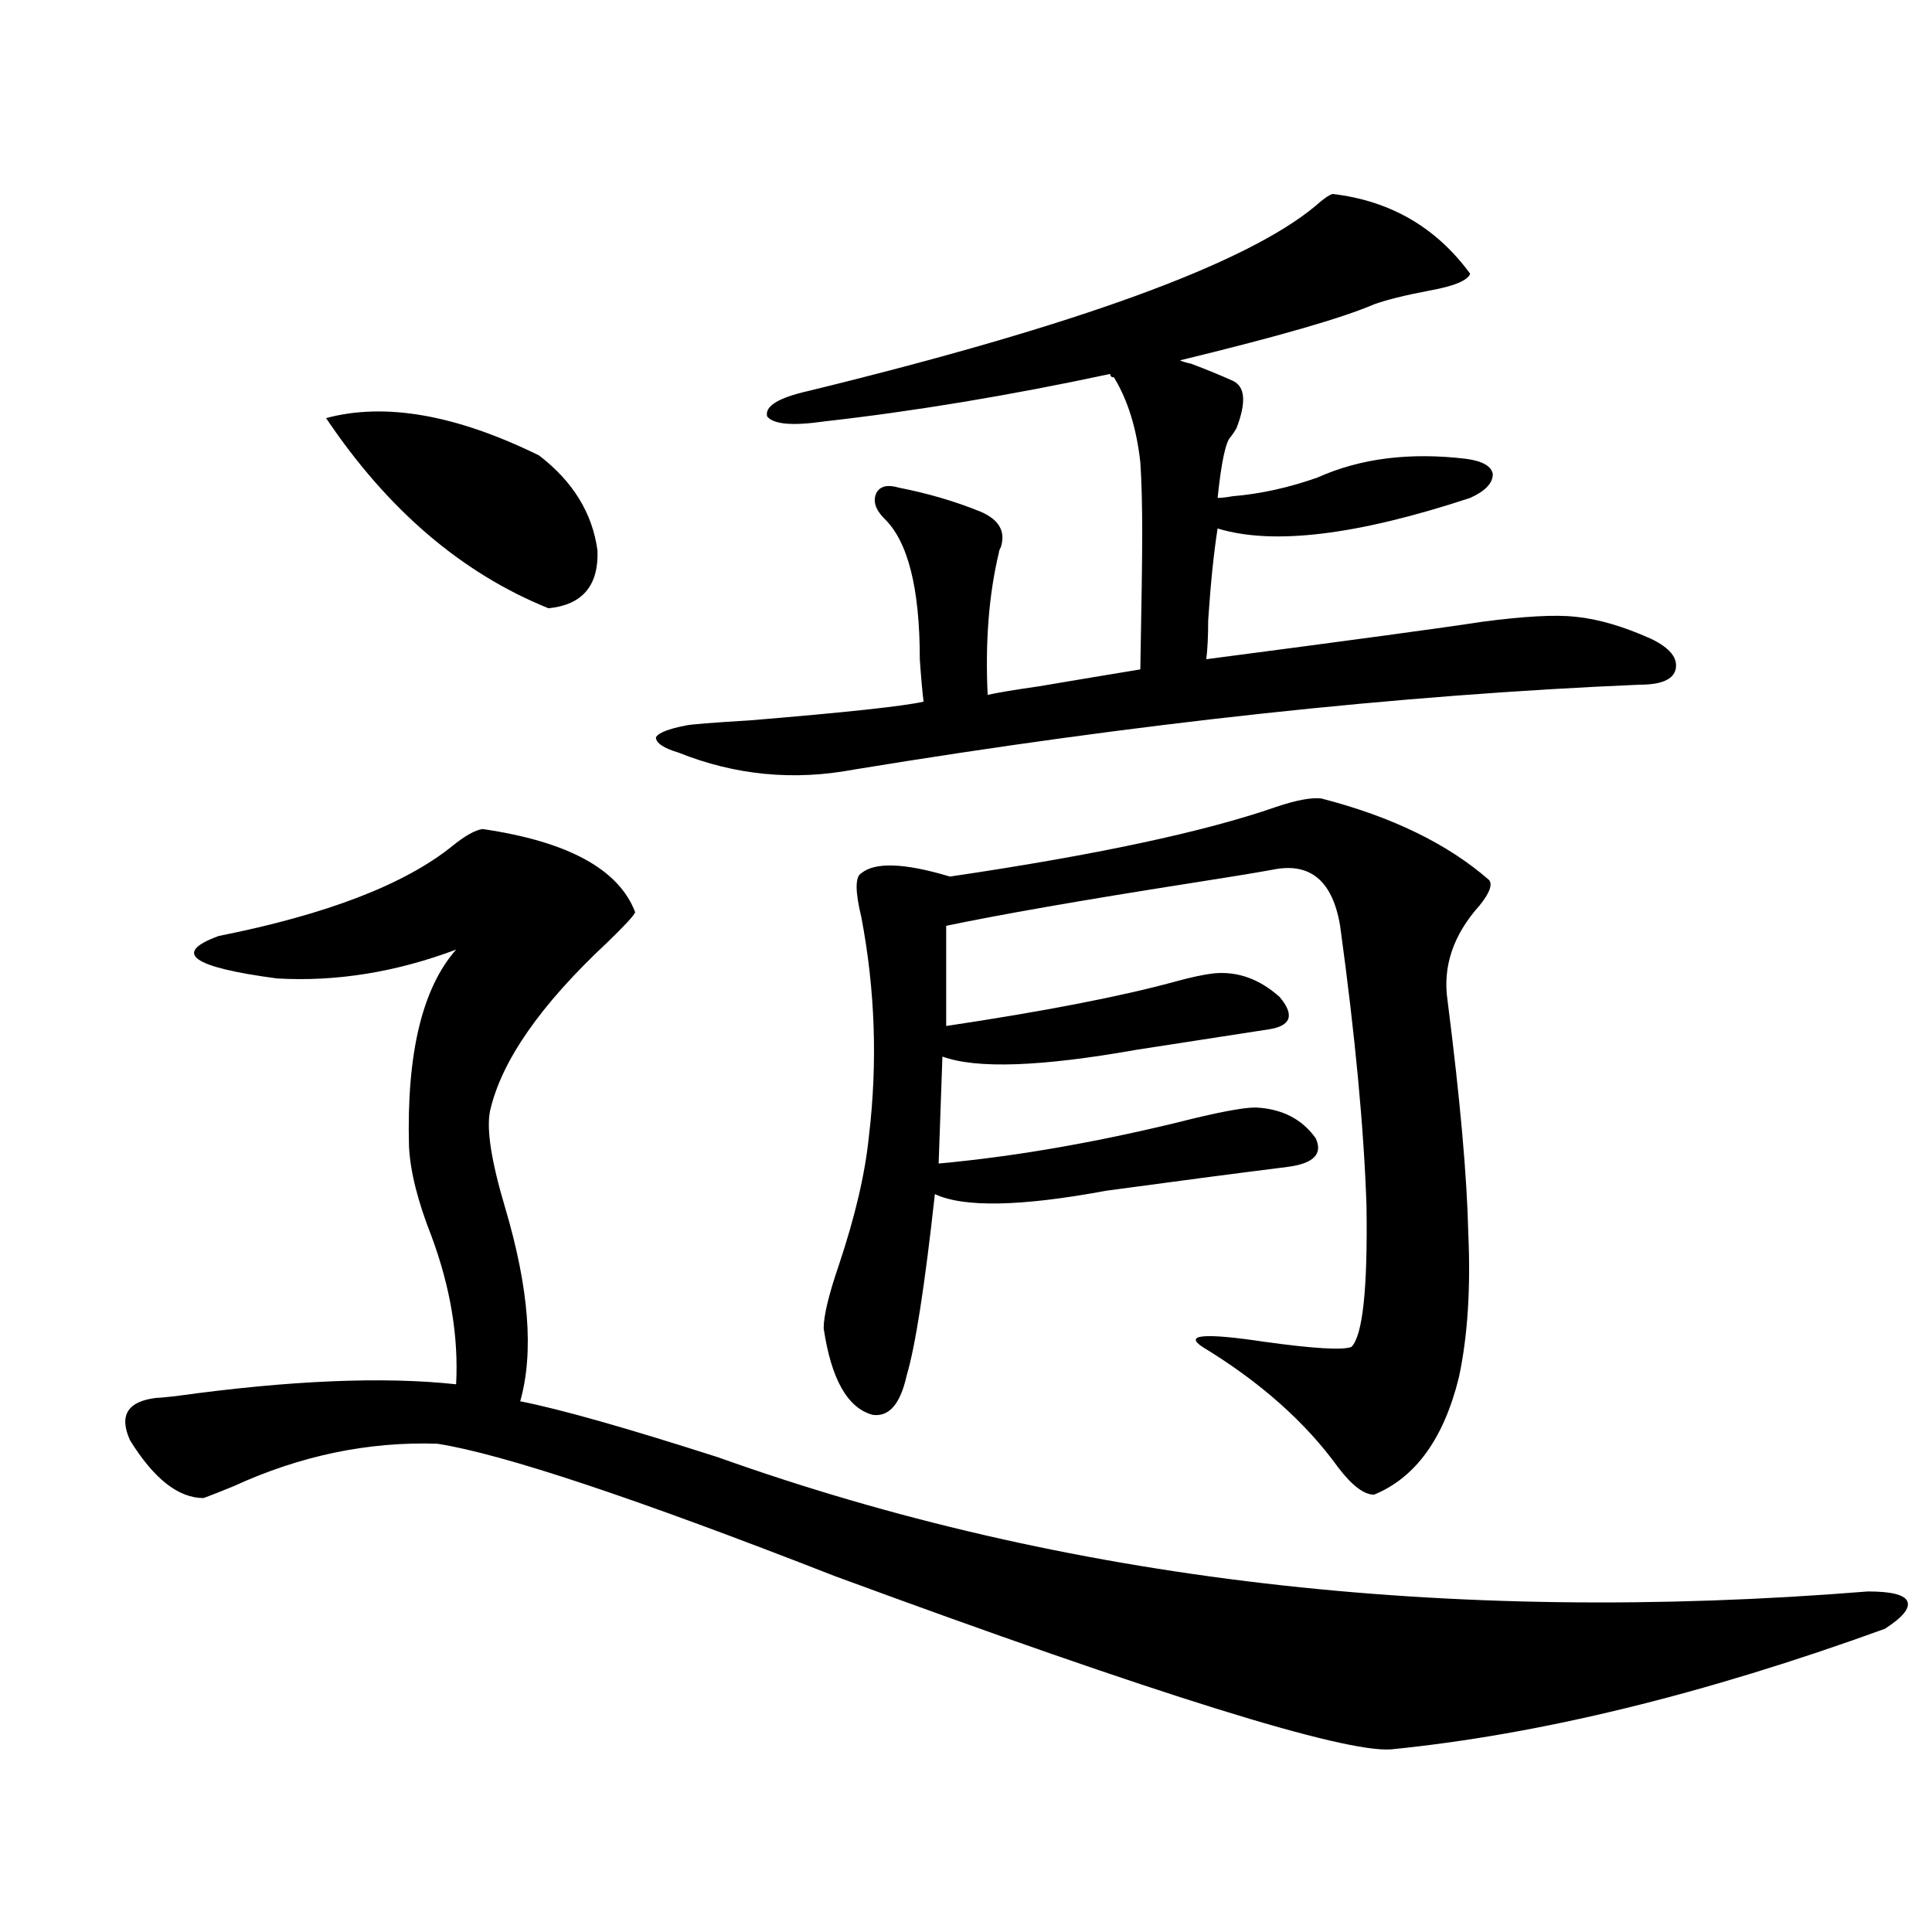 <?xml version="1.0" encoding="utf-8"?>
<!-- Generator: Adobe Illustrator 16.0.0, SVG Export Plug-In . SVG Version: 6.00 Build 0)  -->
<!DOCTYPE svg PUBLIC "-//W3C//DTD SVG 1.1//EN" "http://www.w3.org/Graphics/SVG/1.1/DTD/svg11.dtd">
<svg version="1.1" id="图层_1" xmlns="http://www.w3.org/2000/svg" xmlns:xlink="http://www.w3.org/1999/xlink" x="0px" y="0px"
	 width="1000px" height="1000px" viewBox="0 0 1000 1000" enable-background="new 0 0 1000 1000" xml:space="preserve">
<path d="M249.75,429.102c44.221,6.455,70.562,20.806,79.022,43.066c-0.656,1.758-5.533,7.031-14.634,15.82
	c-34.481,32.231-54.633,61.235-60.486,87.012c-1.951,9.38,0.64,26.079,7.805,50.098c12.347,41.611,14.954,75.01,7.805,100.195
	c20.807,4.106,54.953,13.774,102.437,29.004c178.852,63.872,377.217,87.012,595.107,69.434c12.347,0,19.176,1.758,20.487,5.273
	c1.295,3.516-2.607,8.199-11.707,14.063c-93.656,33.976-178.867,54.781-255.604,62.402c-24.725,1.758-120.653-28.125-287.798-89.648
	c-103.412-40.43-172.039-63.281-205.849-68.555c-35.777-1.167-70.898,6.152-105.363,21.973c-7.165,2.939-12.363,4.985-15.609,6.152
	c-13.018,0-25.701-9.956-38.048-29.883c-5.854-12.881-1.311-20.215,13.658-21.973c1.296,0,4.542-0.288,9.756-0.879
	c59.175-8.198,107.635-10.244,145.362-6.152c1.296-24.609-2.927-50.098-12.683-76.465c-7.165-18.154-11.067-33.687-11.707-46.582
	c-1.311-48.037,6.829-82.026,24.39-101.953c-31.219,11.729-62.117,16.699-92.681,14.941c-44.237-5.85-54.313-13.184-30.243-21.973
	c55.928-11.123,96.248-26.655,120.973-46.582C240.635,432.617,245.848,429.692,249.75,429.102z M168.777,216.406
	c30.563-8.198,67.315-1.758,110.241,19.336c17.561,13.486,27.636,29.883,30.243,49.219c0.64,18.169-7.805,28.125-25.365,29.883
	C239.019,296.689,200.636,263.867,168.777,216.406z M689.74,100.391c29.908,3.516,53.657,17.29,71.218,41.309
	c-1.311,3.516-8.46,6.455-21.463,8.789c-12.363,2.349-21.798,4.697-28.292,7.031c-16.265,7.031-49.755,16.699-100.485,29.004
	c1.296,0.591,3.247,1.182,5.854,1.758c7.805,2.939,14.954,5.864,21.463,8.789c6.494,2.939,7.149,11.138,1.951,24.609
	c-0.656,1.182-1.631,2.637-2.927,4.395c-2.607,2.349-4.878,12.896-6.829,31.641c1.951,0,4.543-0.288,7.805-0.879
	c14.299-1.167,28.932-4.395,43.901-9.668c22.103-9.956,47.804-13.184,77.071-9.668c8.445,1.182,13.003,3.818,13.658,7.91
	c0,4.697-3.902,8.789-11.707,12.305c-58.535,19.336-102.116,24.609-130.729,15.82c-1.951,12.305-3.582,28.125-4.878,47.461
	c0,8.213-0.335,14.941-0.976,20.215c76.096-9.956,123.564-16.396,142.436-19.336c22.103-2.925,38.368-3.804,48.779-2.637
	c11.707,1.182,24.71,4.985,39.023,11.426c9.756,4.697,13.978,9.971,12.683,15.82c-1.311,5.273-7.485,7.91-18.536,7.91
	c-124.875,5.273-260.481,19.927-406.819,43.945c-31.219,5.864-61.462,2.939-90.729-8.789c-7.805-2.334-11.707-4.971-11.707-7.91
	c1.296-2.334,6.494-4.395,15.609-6.152c2.591-0.576,13.658-1.455,33.17-2.637c49.419-4.092,79.343-7.319,89.754-9.668
	c-0.656-5.273-1.311-12.593-1.951-21.973c0-36.914-6.189-61.221-18.536-72.949c-4.558-4.683-5.854-9.077-3.902-13.184
	c1.951-3.516,5.854-4.395,11.707-2.637c14.954,2.939,28.932,7.031,41.95,12.305c9.756,4.106,13.323,10.259,10.731,18.457
	c-0.656,1.182-0.976,2.061-0.976,2.637c-5.213,21.685-7.165,46.294-5.854,73.828c5.198-1.167,13.978-2.637,26.341-4.395
	c20.807-3.516,38.368-6.44,52.682-8.789c0.64-33.975,0.976-57.417,0.976-70.313c0-15.229-0.335-27.534-0.976-36.914
	c-1.951-17.578-6.509-32.217-13.658-43.945c-1.311,0-1.951-0.576-1.951-1.758c-52.041,11.138-101.461,19.336-148.289,24.609
	c-16.265,2.349-26.021,1.47-29.268-2.637c-1.311-5.273,5.854-9.668,21.463-13.184c139.174-33.975,226.656-65.918,262.433-95.801
	C684.862,103.027,687.789,100.981,689.74,100.391z M683.886,413.281c36.417,9.38,65.364,23.442,86.827,42.188
	c1.951,2.349,0.32,6.743-4.878,13.184c-13.658,15.244-19.192,31.641-16.585,49.219c6.494,50.977,10.076,91.118,10.731,120.41
	c1.296,28.716-0.335,53.613-4.878,74.707c-7.805,31.641-22.438,51.855-43.901,60.645c-5.213,0-11.387-4.683-18.536-14.063
	c-16.92-23.428-40.334-44.233-70.242-62.402c-9.756-6.44,0.976-7.319,32.194-2.637c25.365,3.516,40.319,4.395,44.877,2.637
	c5.854-5.85,8.445-30.171,7.805-72.949c-1.311-39.839-5.854-88.179-13.658-145.02c-3.902-23.428-15.609-33.096-35.121-29.004
	c-9.756,1.758-24.07,4.106-42.926,7.031c-55.944,8.789-97.894,16.123-125.851,21.973v51.855
	c50.73-7.607,90.074-15.229,118.046-22.852c8.445-2.334,15.274-3.804,20.487-4.395c12.347-1.167,23.734,2.939,34.146,12.305
	c7.805,9.38,5.854,14.941-5.854,16.699c-18.871,2.939-41.63,6.455-68.291,10.547c-49.435,8.789-82.925,9.971-100.485,3.516
	l-1.951,55.371c38.368-3.516,79.343-10.547,122.924-21.094c20.807-5.273,34.466-7.91,40.975-7.91
	c13.658,0.591,24.054,5.864,31.219,15.82c3.902,8.213-0.976,13.184-14.634,14.941c-27.972,3.516-59.191,7.622-93.656,12.305
	c-44.237,8.213-73.824,8.789-88.778,1.758c-5.213,47.461-10.091,78.813-14.634,94.043c-3.262,14.653-9.116,21.396-17.561,20.215
	c-13.018-3.516-21.463-18.457-25.365-44.824c0-6.44,2.591-17.275,7.805-32.52c8.445-25.186,13.658-47.461,15.609-66.797
	c4.542-38.081,3.247-75.874-3.902-113.379c-3.262-13.472-3.262-21.094,0-22.852c7.149-5.85,22.438-5.273,45.853,1.758
	c75.44-11.123,131.704-23.14,168.776-36.035C670.868,414.16,678.673,412.705,683.886,413.281z"/>
</svg>
